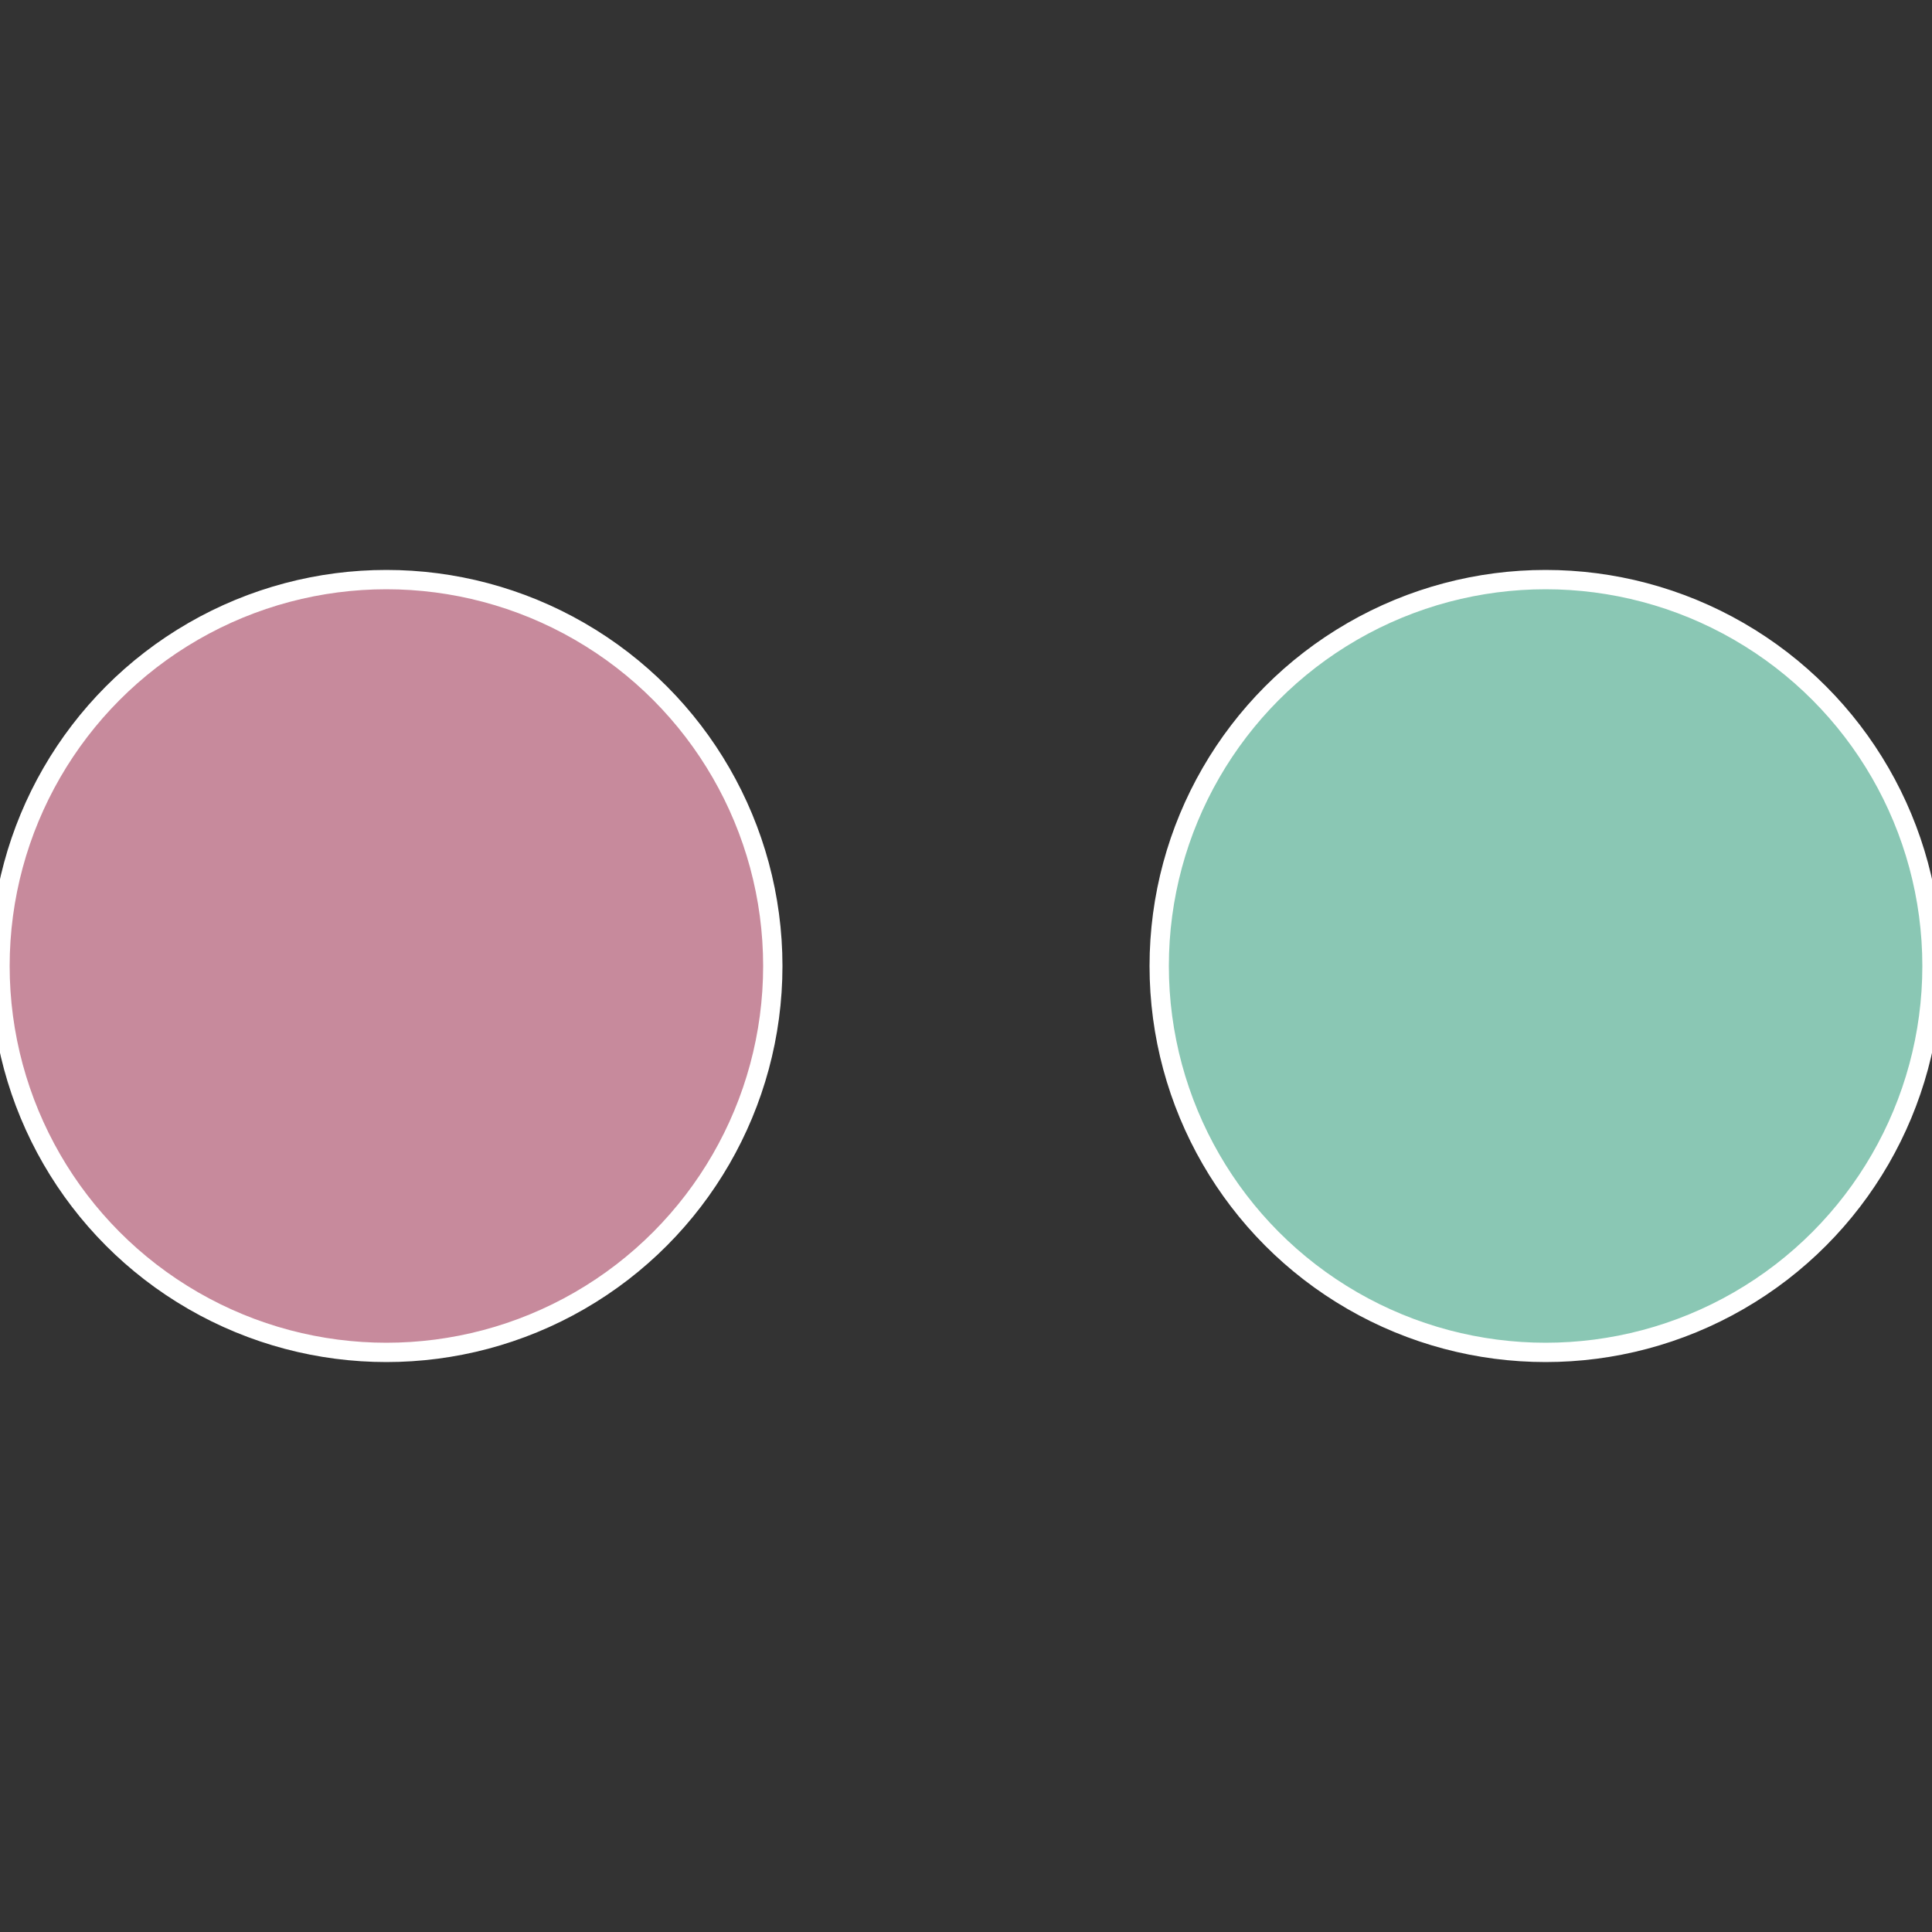 <?xml version="1.0" standalone="no"?>
<svg width="500" height="500" viewBox="-1 -1 2 2" xmlns="http://www.w3.org/2000/svg">
 
                <rect x="-1" y="-1" width="2" height="2" fill="#333333" stroke="none"/>
 
                <circle cx="0.6" cy="0" r="0.4" fill="#8ac7b4" stroke="#fff" stroke-width="1%" />
             
                <circle cx="-0.6" cy="7.3478807948841E-17" r="0.4" fill="#c78a9c" stroke="#fff" stroke-width="1%" />
            </svg>
